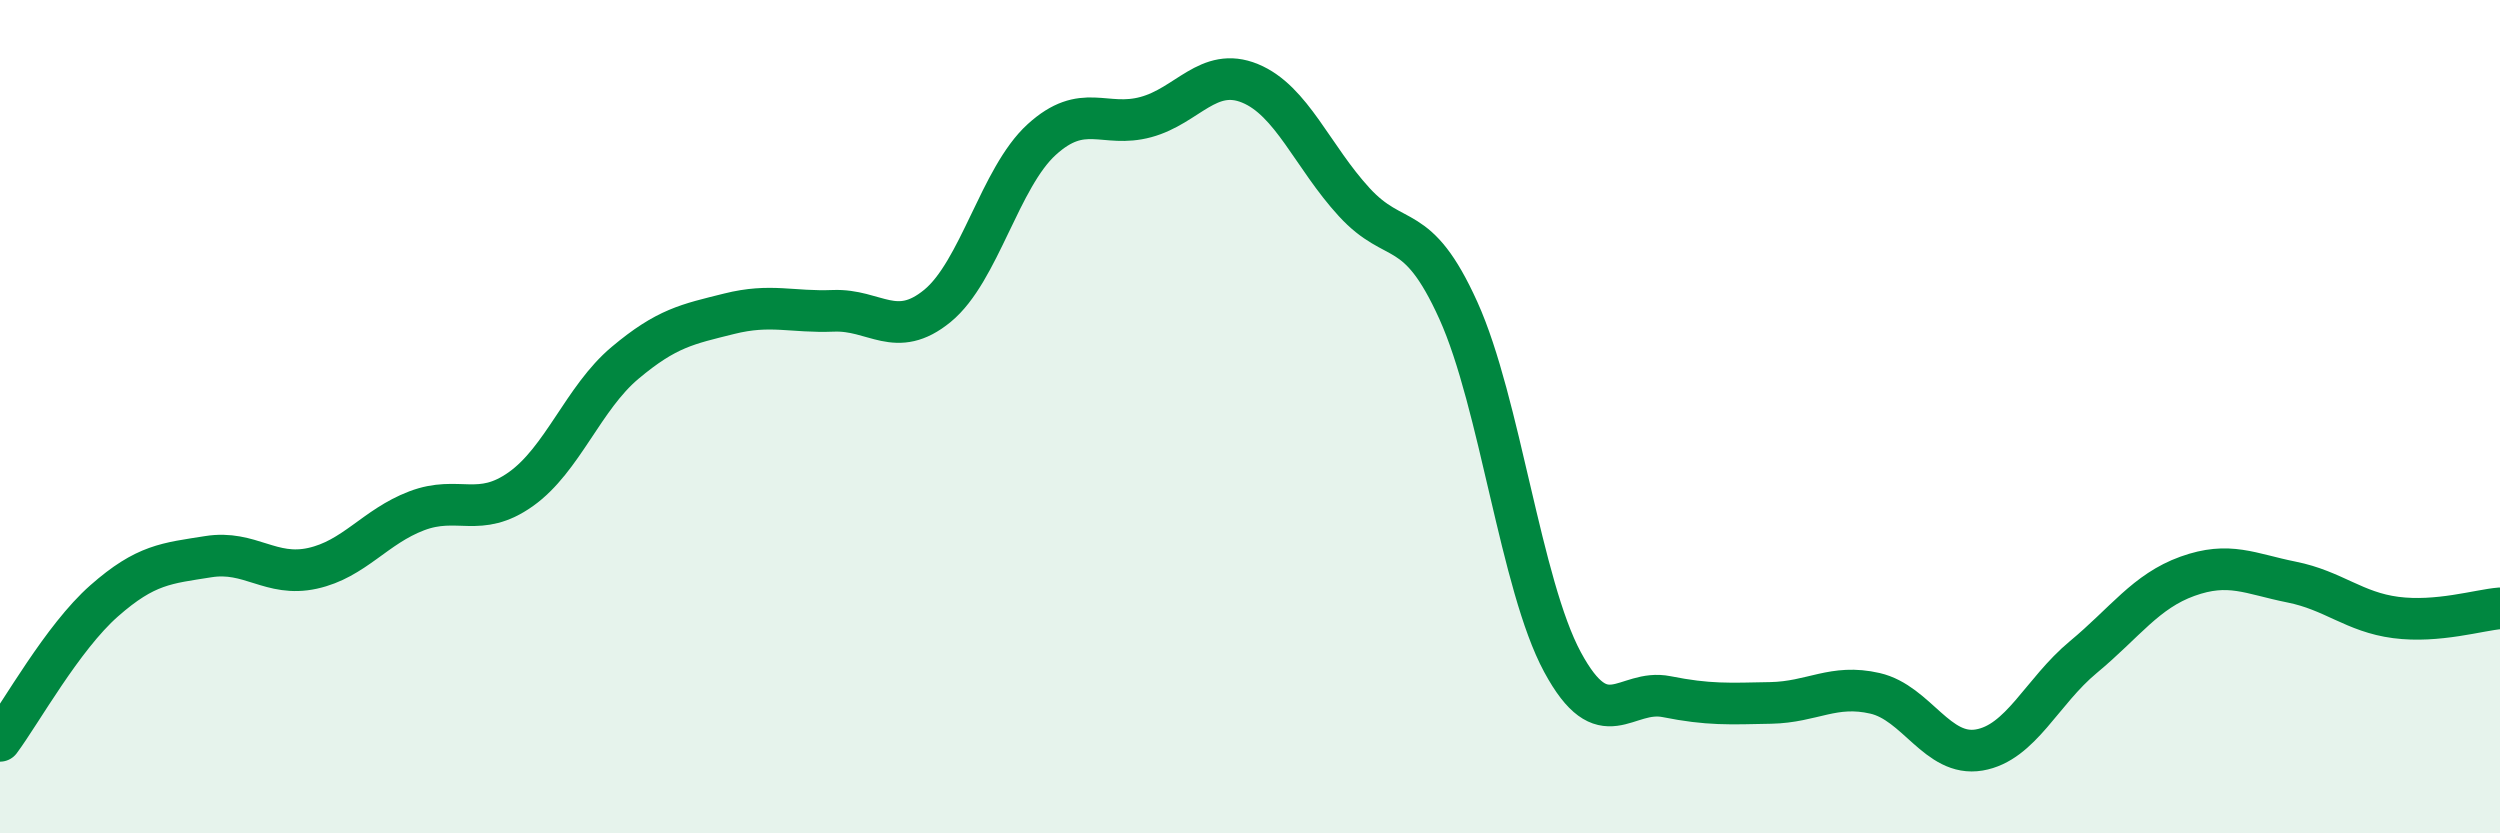 
    <svg width="60" height="20" viewBox="0 0 60 20" xmlns="http://www.w3.org/2000/svg">
      <path
        d="M 0,17.78 C 0.5,17.11 1.5,15.3 2.5,14.42 C 3.5,13.54 4,13.52 5,13.36 C 6,13.2 6.5,13.86 7.5,13.64 C 8.5,13.42 9,12.64 10,12.26 C 11,11.88 11.5,12.45 12.5,11.74 C 13.5,11.03 14,9.55 15,8.71 C 16,7.87 16.5,7.78 17.5,7.53 C 18.5,7.28 19,7.5 20,7.46 C 21,7.42 21.5,8.16 22.5,7.34 C 23.5,6.52 24,4.26 25,3.35 C 26,2.44 26.5,3.08 27.5,2.81 C 28.5,2.54 29,1.59 30,2 C 31,2.41 31.5,3.76 32.5,4.85 C 33.5,5.94 34,5.24 35,7.45 C 36,9.66 36.5,14.04 37.5,15.89 C 38.5,17.74 39,16.52 40,16.72 C 41,16.92 41.5,16.89 42.5,16.87 C 43.5,16.85 44,16.41 45,16.64 C 46,16.87 46.5,18.17 47.5,18 C 48.5,17.83 49,16.6 50,15.77 C 51,14.94 51.5,14.19 52.5,13.83 C 53.5,13.47 54,13.77 55,13.97 C 56,14.17 56.5,14.69 57.5,14.82 C 58.5,14.95 59.5,14.64 60,14.6L60 20L0 20Z"
        fill="#008740"
        opacity="0.1"
        stroke-linecap="round"
        stroke-linejoin="round"
      />
      <path
        d="M 0,17.78 C 0.5,17.11 1.5,15.3 2.5,14.42 C 3.5,13.54 4,13.52 5,13.36 C 6,13.2 6.5,13.86 7.5,13.64 C 8.5,13.42 9,12.64 10,12.26 C 11,11.88 11.5,12.45 12.5,11.74 C 13.5,11.03 14,9.55 15,8.71 C 16,7.87 16.5,7.78 17.5,7.53 C 18.5,7.28 19,7.5 20,7.46 C 21,7.42 21.5,8.16 22.5,7.34 C 23.5,6.52 24,4.26 25,3.35 C 26,2.44 26.5,3.08 27.5,2.81 C 28.5,2.54 29,1.59 30,2 C 31,2.41 31.5,3.76 32.5,4.85 C 33.5,5.94 34,5.24 35,7.45 C 36,9.66 36.5,14.04 37.5,15.89 C 38.5,17.74 39,16.52 40,16.72 C 41,16.92 41.5,16.89 42.5,16.87 C 43.5,16.85 44,16.41 45,16.64 C 46,16.87 46.5,18.17 47.5,18 C 48.5,17.83 49,16.6 50,15.77 C 51,14.94 51.5,14.19 52.5,13.83 C 53.5,13.47 54,13.77 55,13.97 C 56,14.17 56.5,14.69 57.5,14.82 C 58.5,14.95 59.5,14.64 60,14.6"
        stroke="#008740"
        stroke-width="1"
        fill="none"
        stroke-linecap="round"
        stroke-linejoin="round"
      />
    </svg>
  